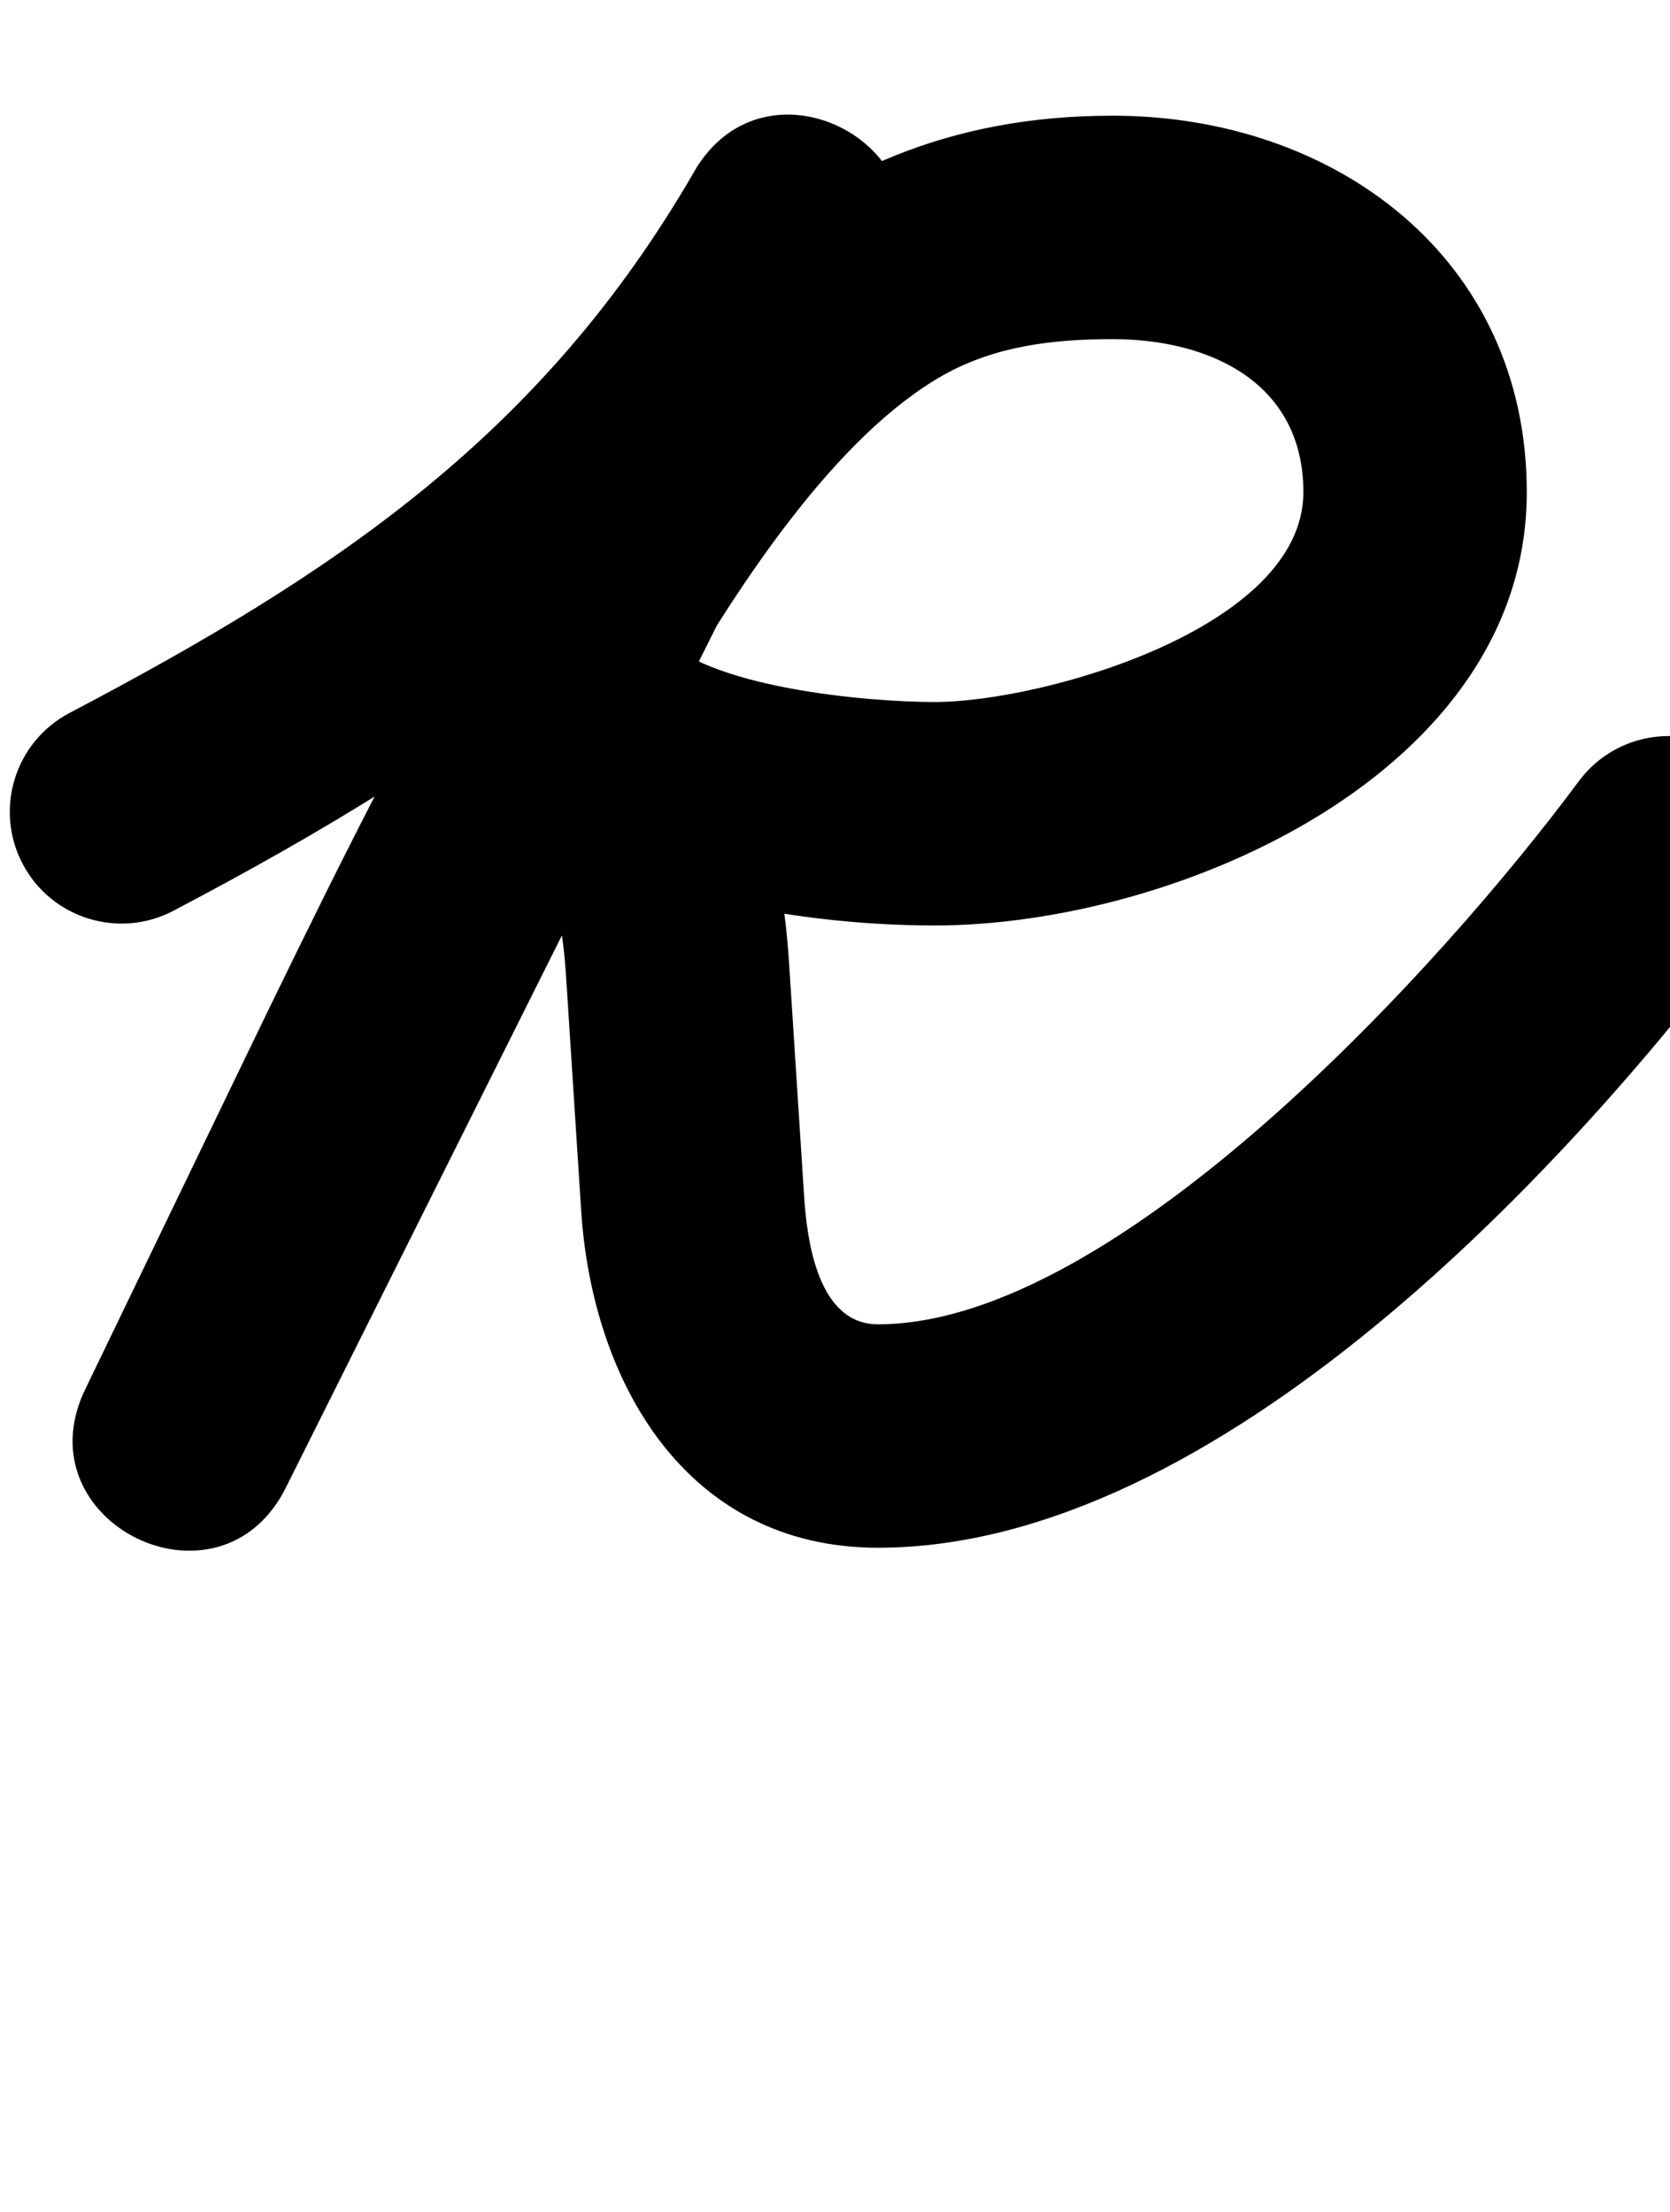 <?xml version="1.0" encoding="UTF-8"?>
<svg xmlns="http://www.w3.org/2000/svg" xmlns:inkscape="http://www.inkscape.org/namespaces/inkscape" xmlns:sodipodi="http://sodipodi.sourceforge.net/DTD/sodipodi-0.dtd" xmlns:svg="http://www.w3.org/2000/svg" version="1.1" viewBox="0 -350 755 1000">
    <sodipodi:namedview pagecolor="#ffffff" bordercolor="#666666" borderopacity="1.0" showgrid="true">
        <inkscape:grid id="grid№1" type="xygrid" dotted="false" enabled="true" visible="true" empspacing="10" />
        <sodipodi:guide id="baseline" position="0.00,350.00" orientation="0.00,1.00" />
    </sodipodi:namedview>
    <g id="glyph">
        <path d="M 10.234 40.502C 23.217 65.187 53.752 74.673 78.437 61.69C 214.774 -10.016 322.263 -85.13 401.324 -221.931C 417.661 -250.2 402.739 -276.765 380.082 -288.962C 357.425 -301.159 327.033 -298.988 312.431 -269.784C 221.231 -87.384 130.031 95.016 38.831 277.416C 23.88 307.318 39.275 333.507 62.042 344.692C 84.808 355.878 114.946 352.061 129.479 321.953C 152.866 273.502 176.253 225.052 199.64 176.602C 244.355 83.969 331.752 -127.252 426.692 -180.542C 450.098 -193.679 476.529 -196.7 502.949 -196.7C 547.133 -196.7 589.25 -176.95 589.25 -127.5C 589.25 -65.831 470.833 -32.65 422.58 -32.65C 392.653 -32.65 318.321 -38.904 297.113 -64.191C 275.527 -89.93 245.366 -86.484 226.027 -70.192C 206.688 -53.901 198.17 -24.763 219.869 0.881C 244.54 30.036 253.417 52.656 255.905 91.211C 258.185 126.551 260.465 161.891 262.745 197.231C 267.751 274.827 310.265 349.645 396.93 349.645C 550.181 349.645 709.777 178.242 794.902 63.293C 811.501 40.879 806.787 9.254 784.373 -7.344C 761.959 -23.943 730.334 -19.229 713.736 3.185C 713.736 3.185 713.736 3.185 713.736 3.185C 653.108 85.053 505.212 248.645 396.93 248.645C 369.824 248.645 364.847 211.065 363.535 190.728C 361.255 155.388 358.975 120.048 356.695 84.708C 352.842 24.993 335.431 -18.909 296.971 -64.361C 275.271 -90.005 245.167 -86.606 225.884 -70.362C 206.601 -54.118 198.14 -25.028 219.727 0.711C 263.773 53.23 358.147 68.35 422.58 68.35C 531.856 68.35 690.25 -0.646 690.25 -127.5C 690.25 -233.318 603.555 -297.7 502.949 -297.7C 354.57 -297.7 283.071 -194.91 215.885 -76.388C 177.277 -8.282 142.702 62.219 108.682 132.696C 85.295 181.147 61.908 229.597 38.521 278.047C 23.988 308.155 39.174 334.241 61.732 345.324C 84.289 356.407 114.217 352.487 129.169 322.584C 220.369 140.184 311.569 -42.216 402.769 -224.616C 417.37 -253.819 403.316 -279.917 381.527 -291.647C 359.738 -303.376 330.214 -300.738 313.877 -272.469C 244.636 -152.659 150.61 -90.386 31.422 -27.7C 6.738 -14.718 -2.748 15.818 10.234 40.502Z" />
    </g>
</svg>
